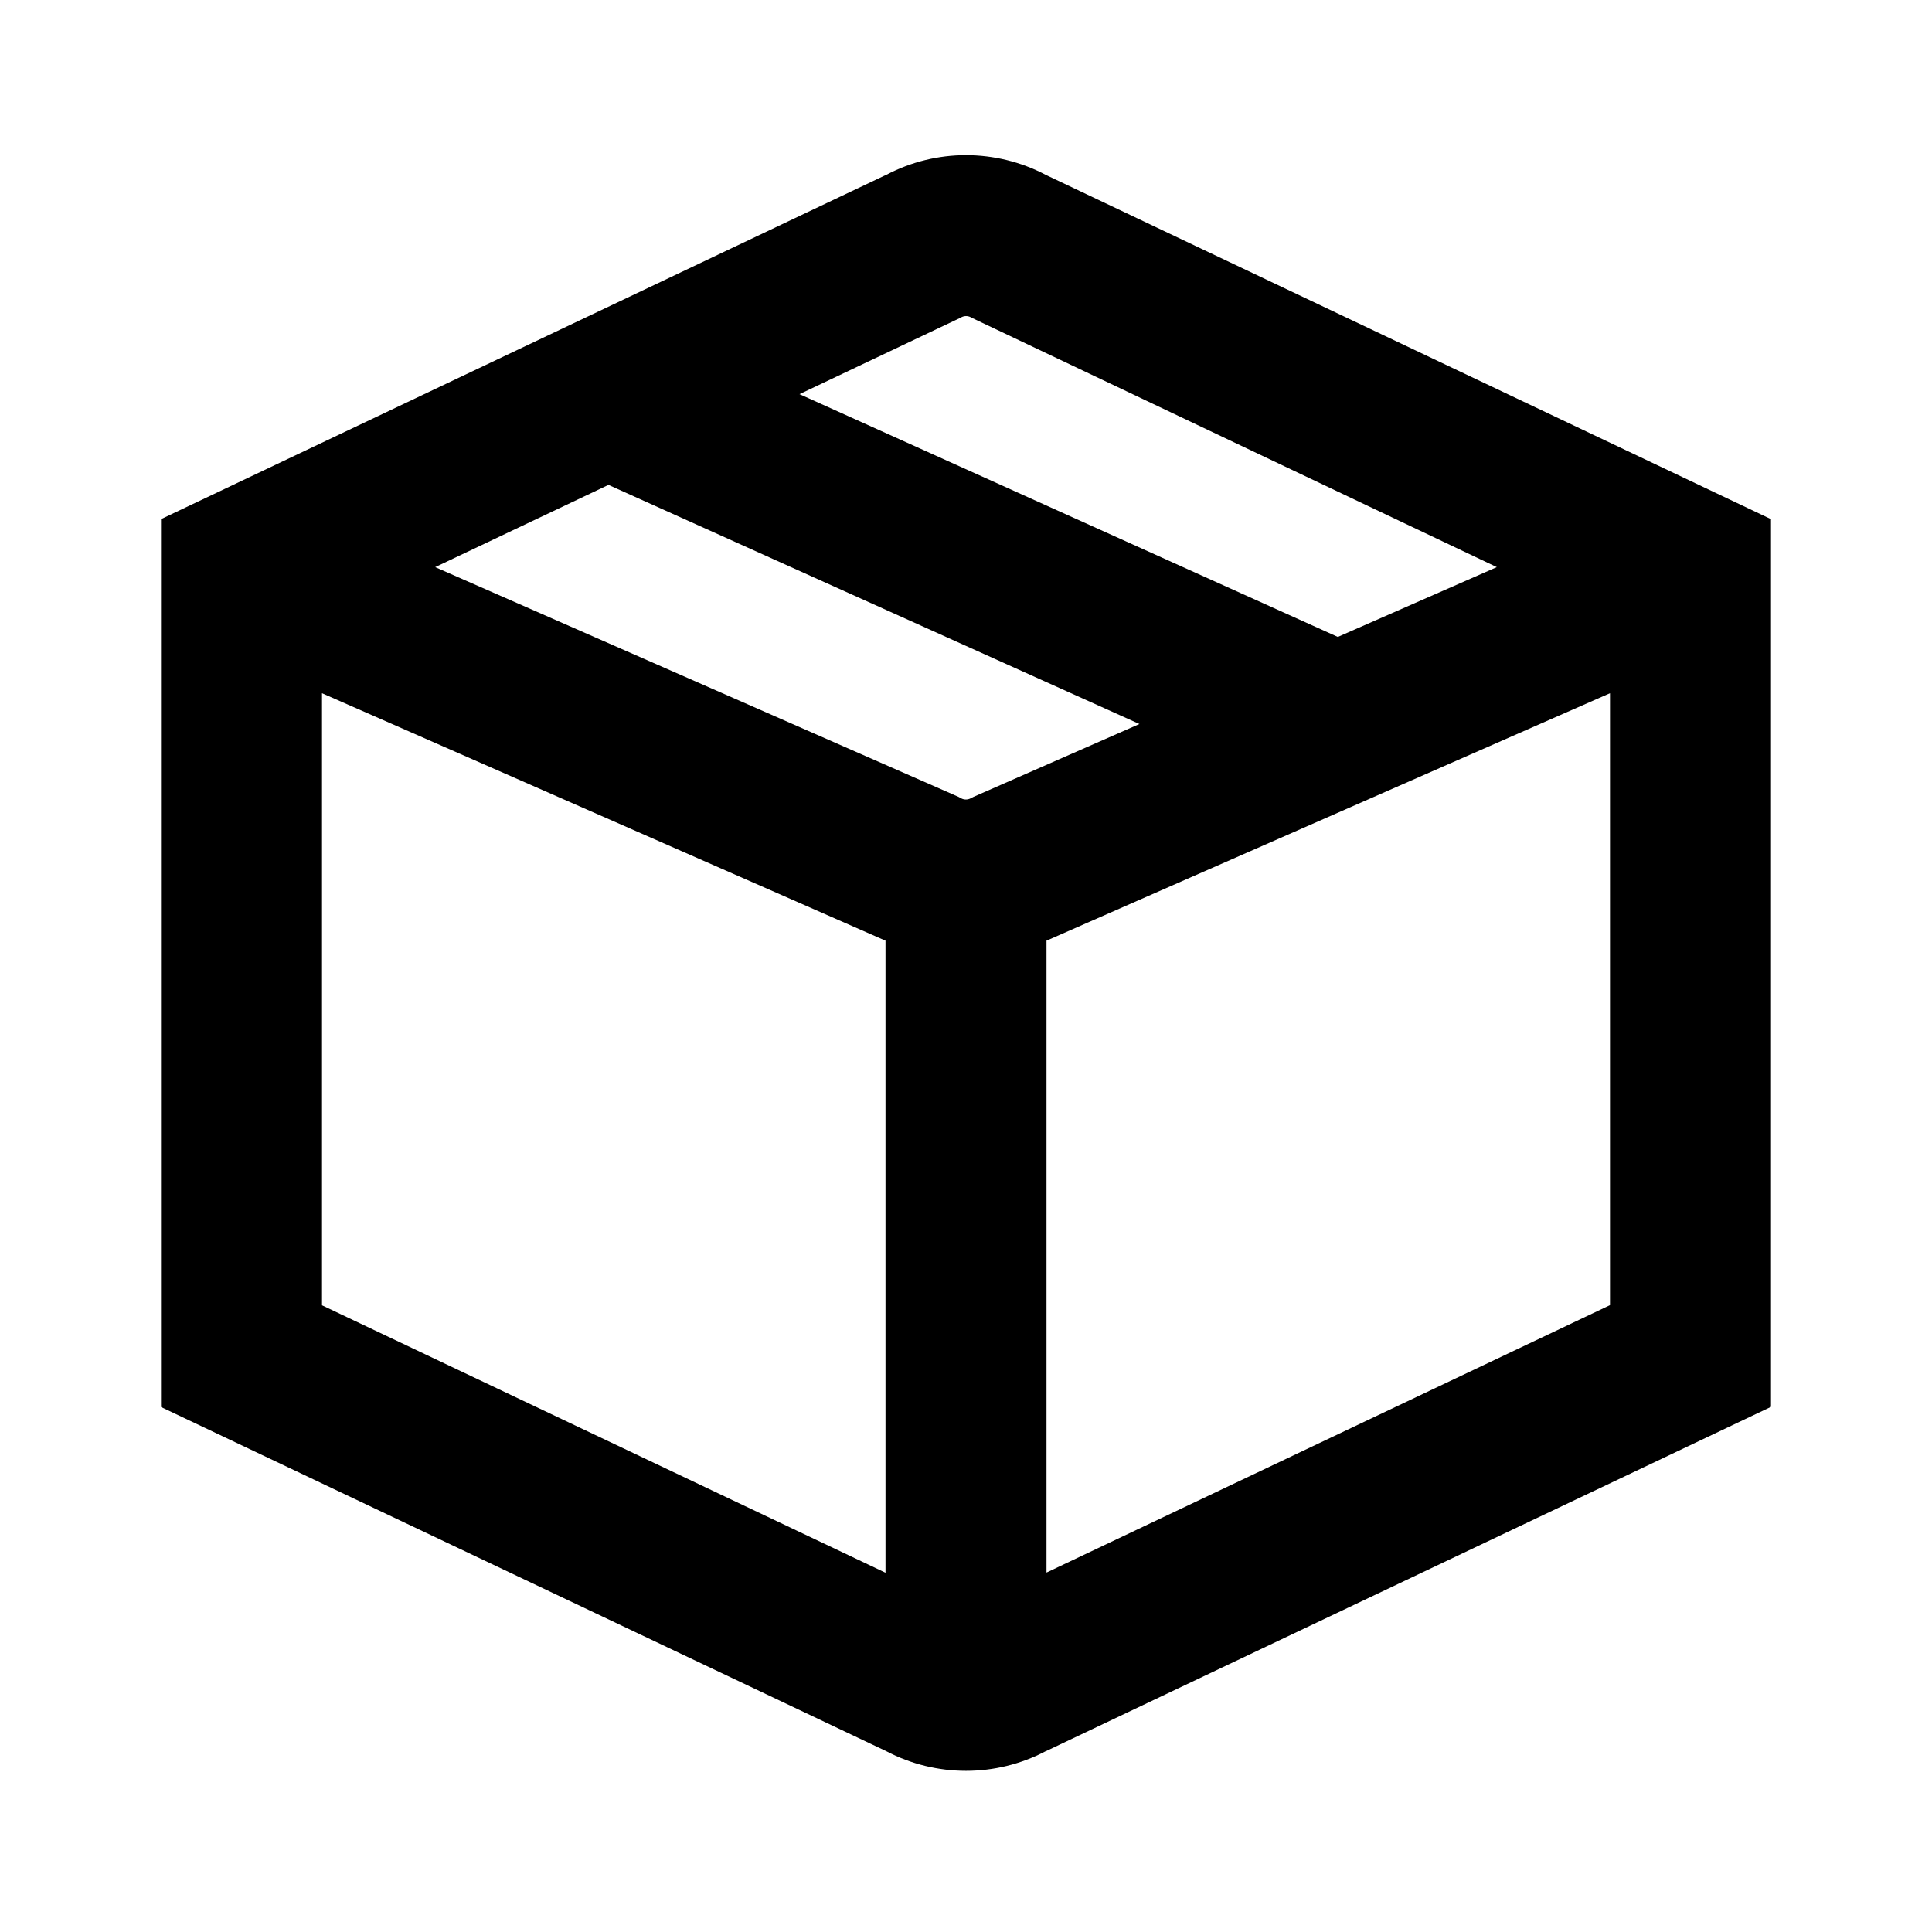 <svg xmlns="http://www.w3.org/2000/svg" fill="none" viewBox="0 0 48 48" height="48" width="48">
<path fill="black" d="M24 3.855C23.319 3.855 22.639 4.018 22.02 4.344H22.016L4 12.898V14.16V34.957L22.02 43.508C23.257 44.158 24.742 44.159 25.98 43.508H25.984L44 34.953V12.898L25.98 4.344C25.362 4.018 24.681 3.856 24 3.855ZM23.883 7.883C23.956 7.844 24.044 7.842 24.121 7.883L24.156 7.902L37.188 14.09L33.238 15.824L19.863 9.793L23.848 7.902L23.883 7.883ZM15.117 12.047L28.309 17.988L24.18 19.801L24.121 19.832C24.044 19.873 23.956 19.874 23.883 19.836L23.82 19.801L10.812 14.09L15.117 12.047ZM8 17.223L22 23.371V39.074L8 32.43V17.223ZM40 17.223V32.426L26 39.07V23.371L40 17.223Z"></path>
</svg>
